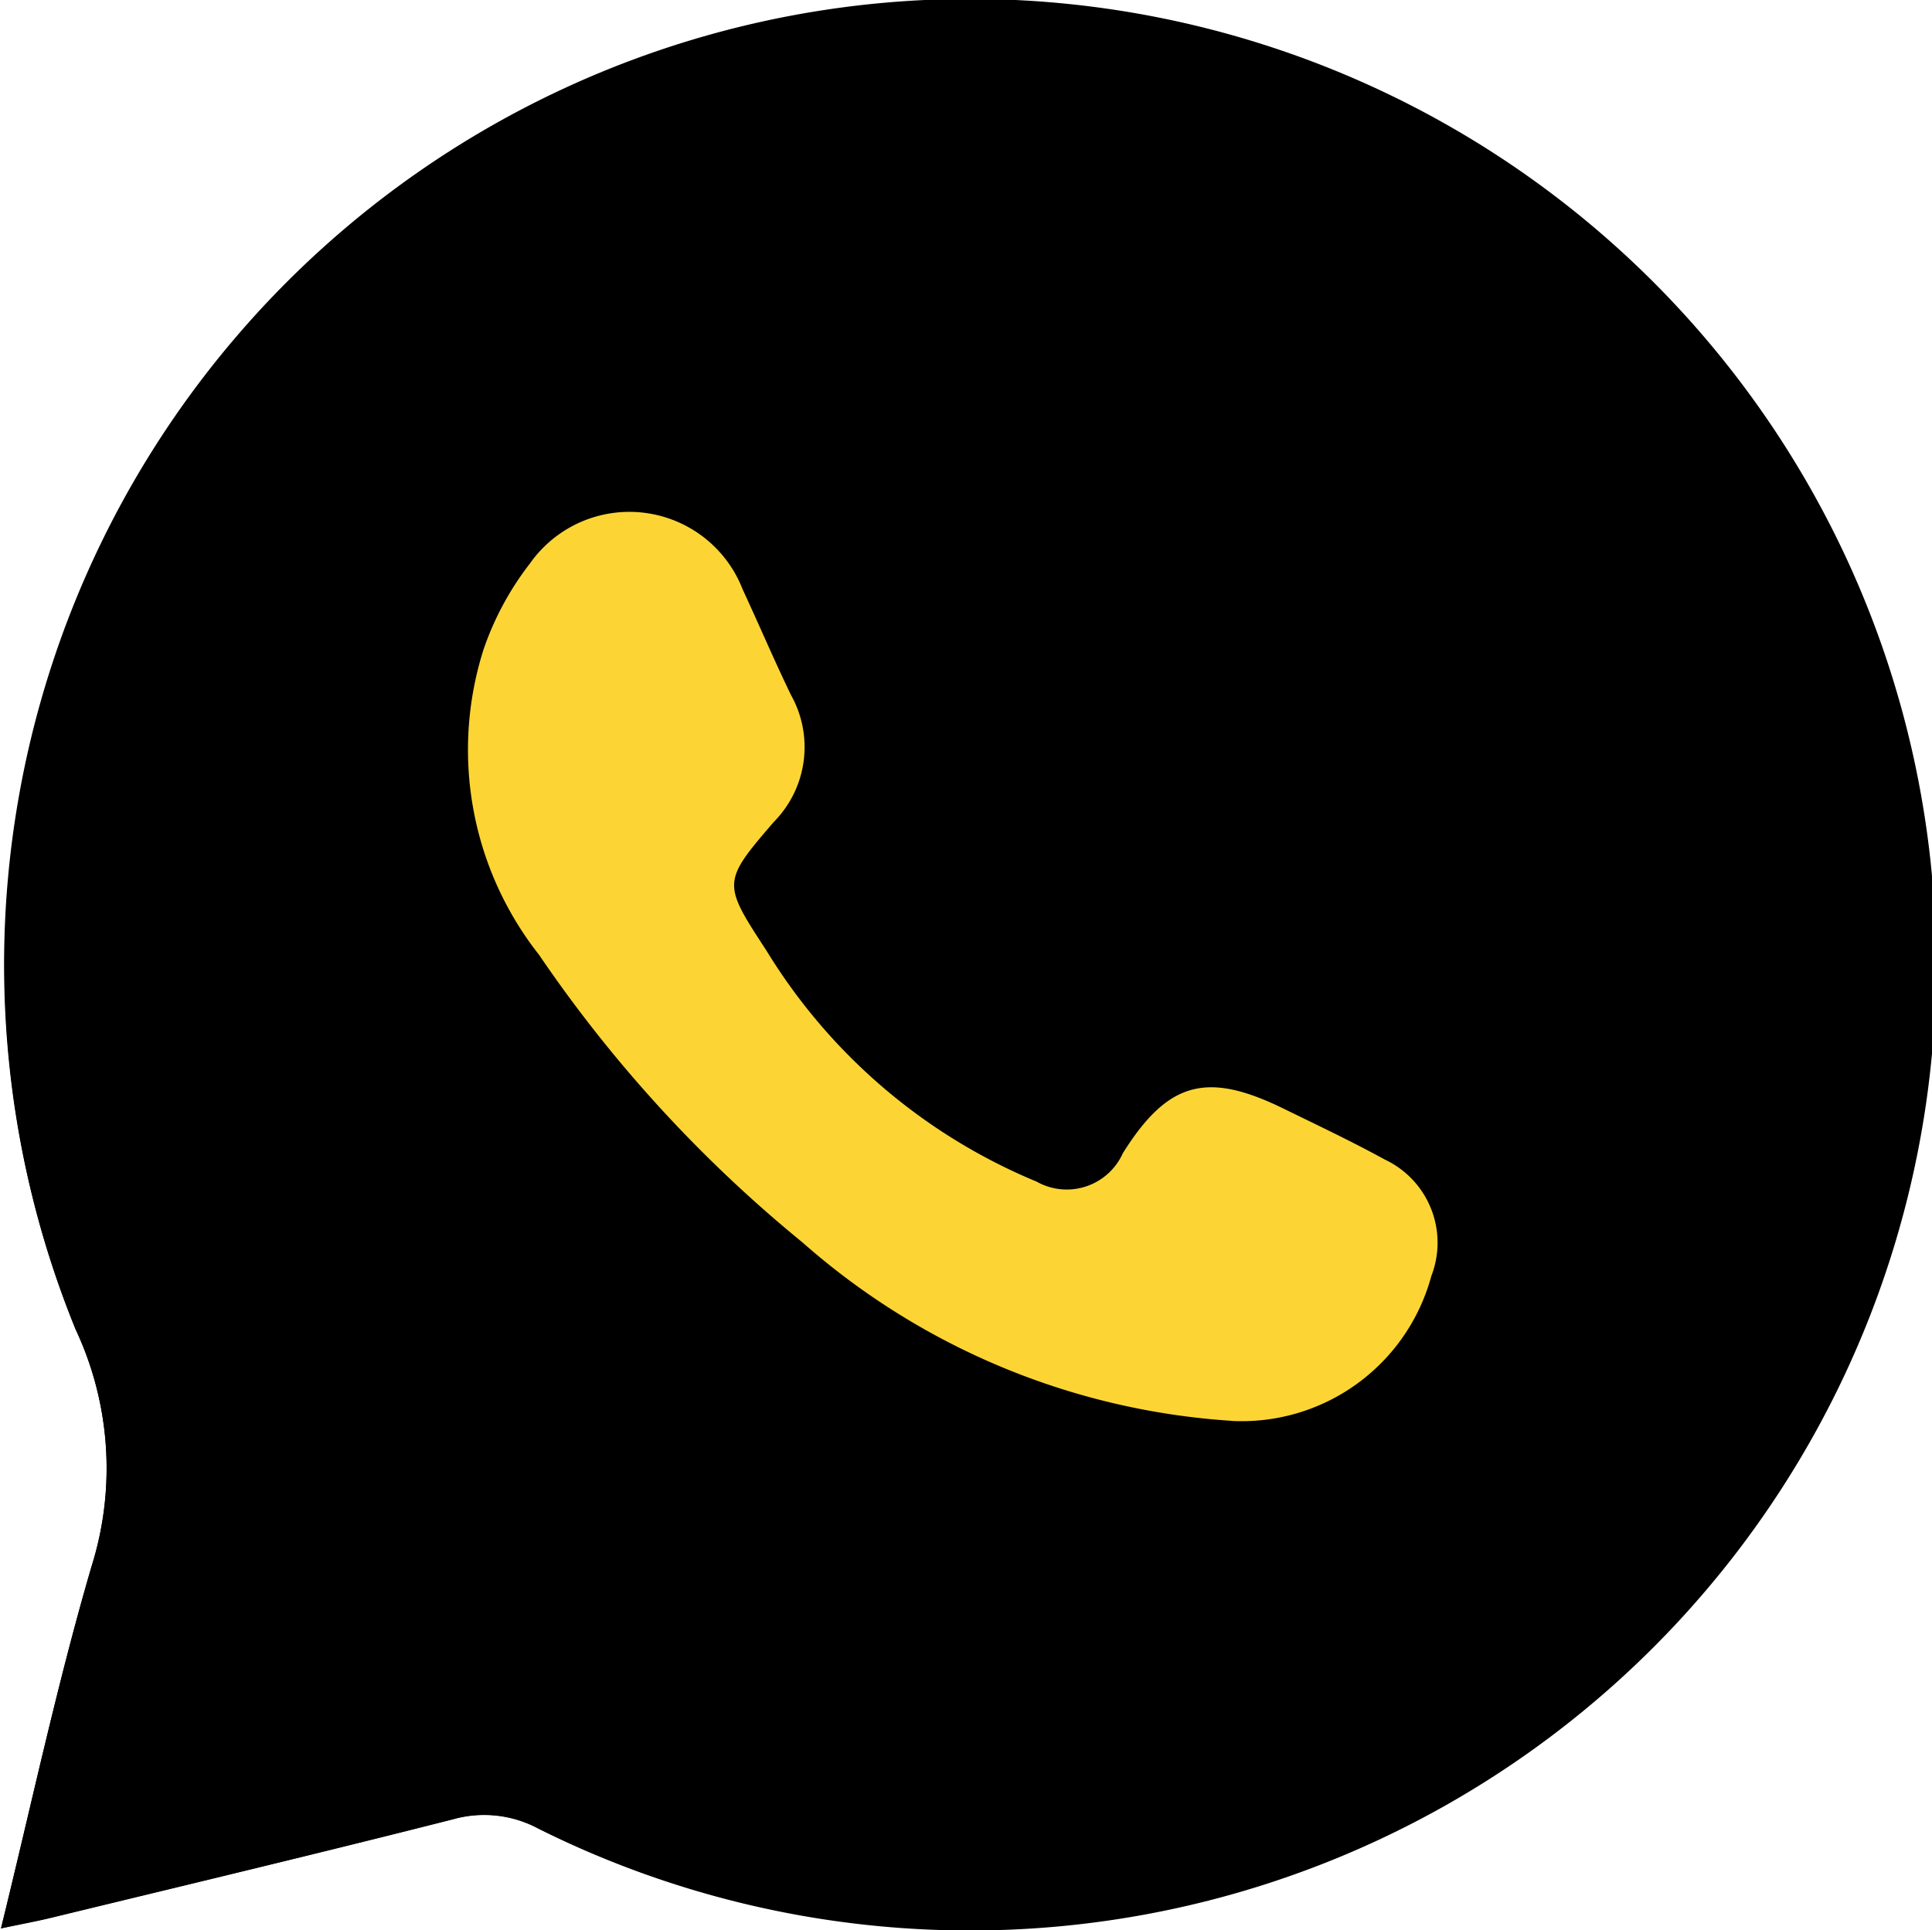 <svg id="Group_57304" data-name="Group 57304" xmlns="http://www.w3.org/2000/svg" xmlns:xlink="http://www.w3.org/1999/xlink" width="22" height="21.984" viewBox="0 0 22 21.984">
  <defs>
    <clipPath id="clip-path">
      <rect id="Rectangle_18078" data-name="Rectangle 18078" width="22" height="21.984"/>
    </clipPath>
  </defs>
  <g id="Group_57303" data-name="Group 57303" clip-path="url(#clip-path)">
    <path id="Path_57116" data-name="Path 57116" d="M.011,21.965c.236-.05.409-.081.579-.123,1.524-.37,3.049-.734,4.569-1.12a1.306,1.306,0,0,1,.973.107A11,11,0,1,0,.862,15.144a3.726,3.726,0,0,1,.181,2.7C.65,19.181.359,20.551.011,21.965" transform="translate(0 0)"/>
    <path id="Path_57117" data-name="Path 57117" d="M.011,21.965c.348-1.415.64-2.785,1.031-4.126a3.725,3.725,0,0,0-.181-2.7,10.973,10.973,0,1,1,5.271,5.686,1.306,1.306,0,0,0-.973-.107c-1.52.386-3.045.75-4.569,1.12-.17.041-.343.073-.579.123m14.012-5.783a2.236,2.236,0,0,0,2.277-1.65,1.048,1.048,0,0,0-.53-1.326c-.372-.2-.756-.386-1.137-.572-.88-.43-1.328-.322-1.846.5a.7.7,0,0,1-.983.323,6.538,6.538,0,0,1-3.076-2.63c-.5-.768-.513-.78.082-1.47A1.212,1.212,0,0,0,9,7.917c-.192-.4-.364-.8-.549-1.2a1.384,1.384,0,0,0-2.422-.3A3.387,3.387,0,0,0,5.5,7.4a3.773,3.773,0,0,0,.632,3.477,15.408,15.408,0,0,0,3,3.277,8.18,8.18,0,0,0,4.884,2.031" transform="translate(0 0.001)"/>
    <path id="Path_57118" data-name="Path 57118" d="M62.83,69.725a8.184,8.184,0,0,1-4.884-2.032,15.41,15.41,0,0,1-3-3.276,3.773,3.773,0,0,1-.632-3.477,3.386,3.386,0,0,1,.53-.982,1.384,1.384,0,0,1,2.422.3c.186.4.358.805.549,1.2a1.212,1.212,0,0,1-.195,1.445c-.594.689-.584.7-.082,1.47A6.538,6.538,0,0,0,60.611,67a.7.7,0,0,0,.983-.323c.518-.827.966-.935,1.846-.5.381.186.765.368,1.137.572a1.047,1.047,0,0,1,.53,1.326,2.237,2.237,0,0,1-2.277,1.651" transform="translate(-48.808 -53.542)" fill="#fcd535"/>
  </g>
</svg>

